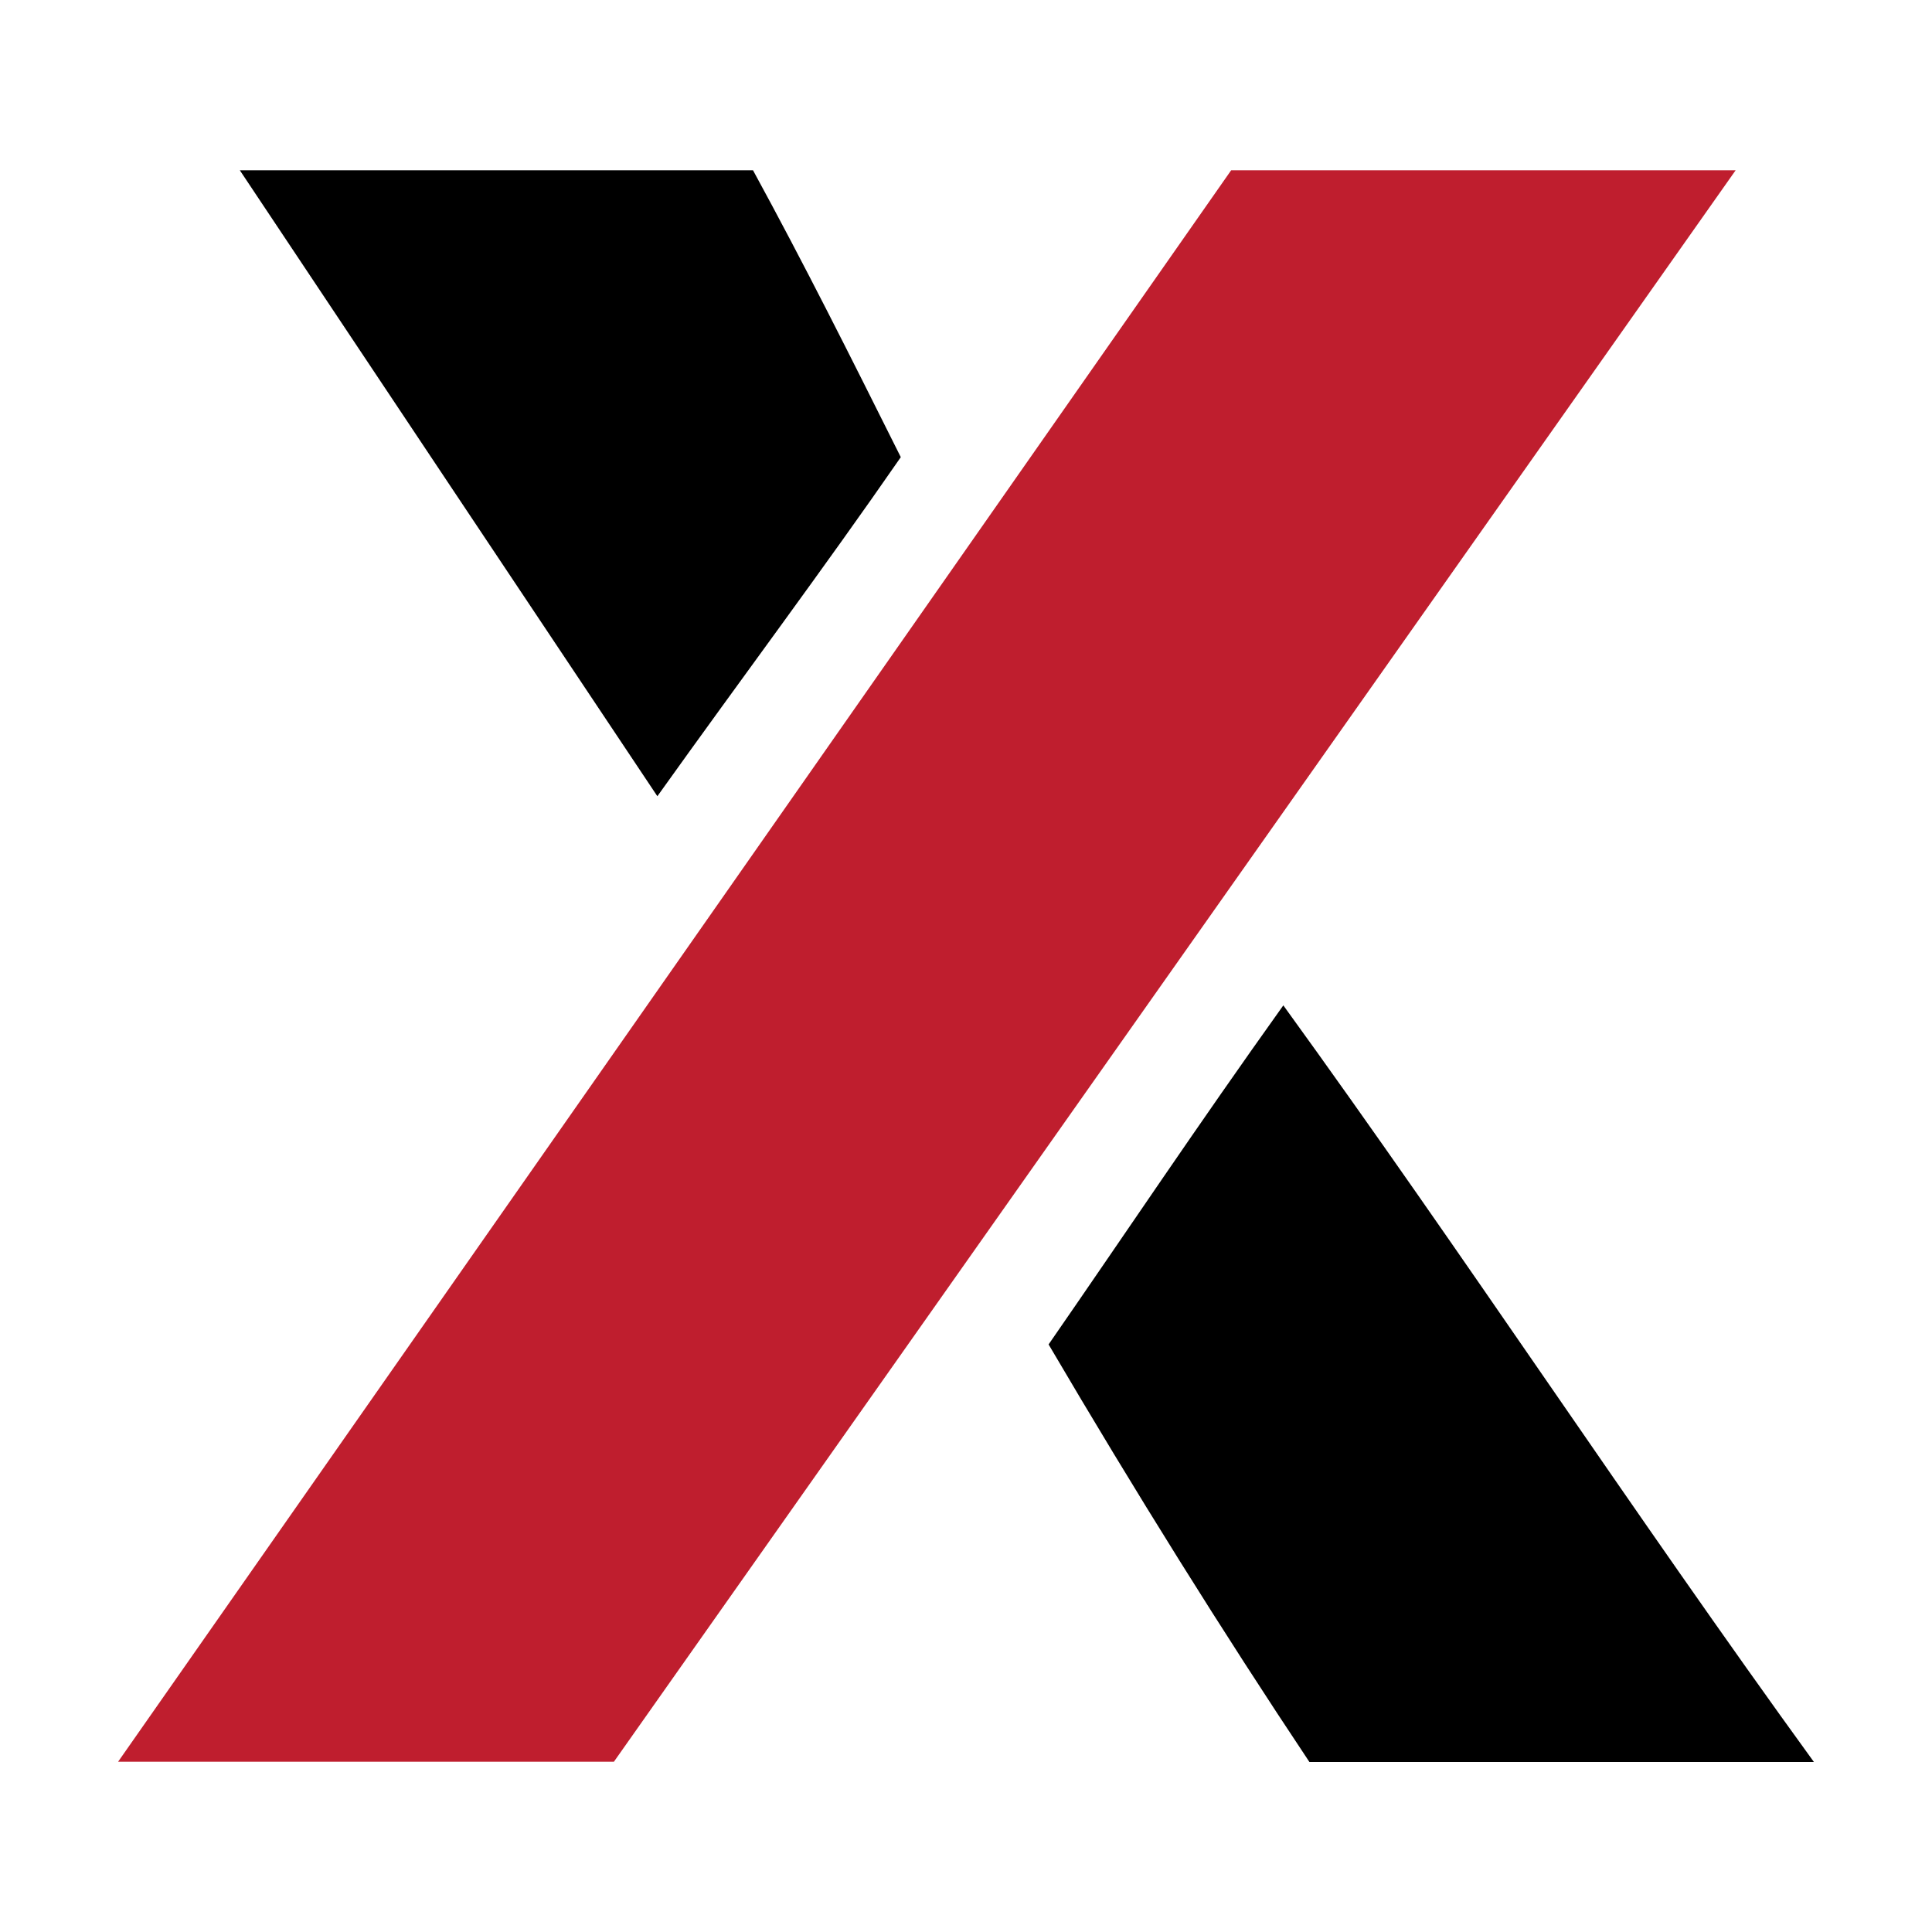 <?xml version="1.0" encoding="UTF-8"?>
<svg id="casino_providers" xmlns="http://www.w3.org/2000/svg" width="80" height="80" viewBox="0 0 80 80">
  <defs>
    <style>
      .cls-1 {
        fill: #bf1e2e;
      }
    </style>
  </defs>
  <g id="nyx">
    <g>
      <polygon class="cls-1" points="50.98 7.05 71.87 7.05 25.42 72.95 4.89 72.95 50.98 7.05"/>
      <path d="M43.42,55.67c3.24-4.68,6.12-9,9.72-14.04,7.56,10.44,14.4,20.89,21.97,31.33h-20.89c-3.6-5.4-7.2-11.16-10.8-17.29Z"/>
      <path d="M31.18,7.05c2.16,3.96,3.96,7.56,6.12,11.88-3.24,4.68-6.48,9-10.08,14.04C21.45,24.33,15.69,15.69,9.93,7.05c7.2,0,14.04,0,21.25,0Z"/>
    </g>
  </g>
</svg>